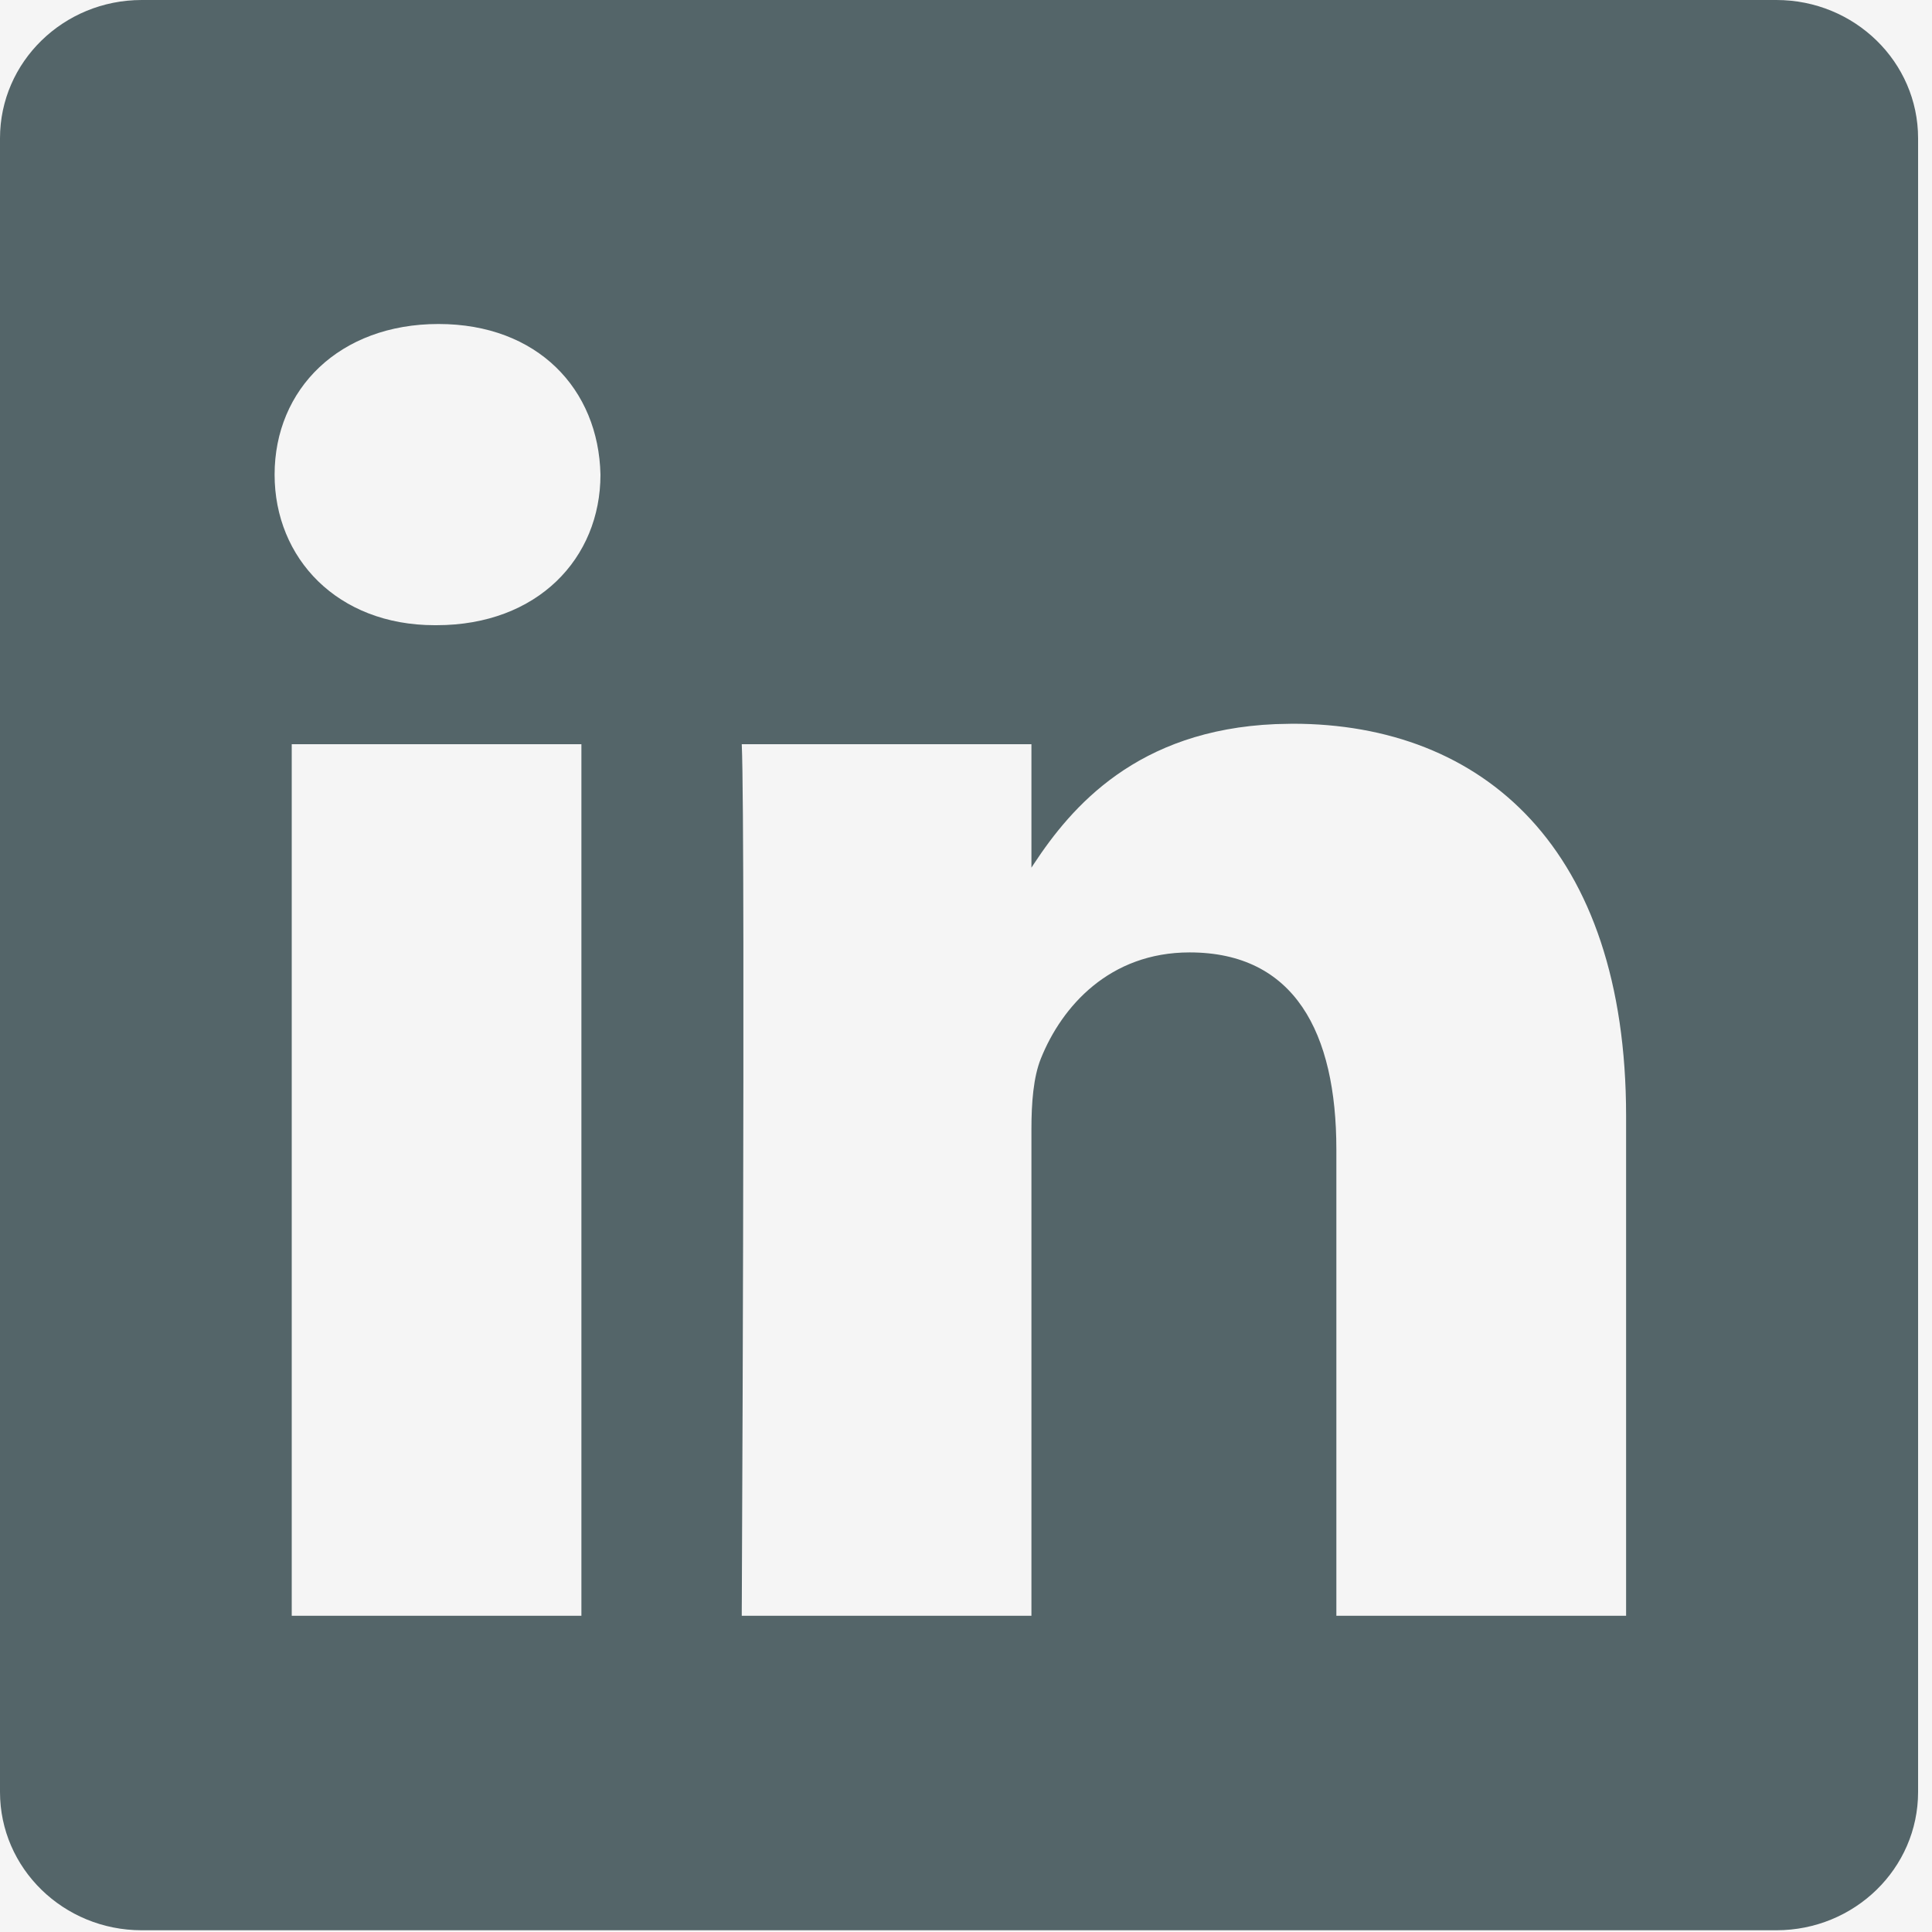 <svg width="30" height="30" viewBox="0 0 30 30" fill="none" xmlns="http://www.w3.org/2000/svg">
<rect width="30" height="30" fill="#F5F5F5"/>
<path fill-rule="evenodd" clip-rule="evenodd" d="M27.583 29.973C28.799 29.973 29.784 29.012 29.784 27.826V2.147C29.784 0.962 28.799 0 27.583 0H2.201C0.985 0 0 0.962 0 2.147V27.826C0 29.012 0.985 29.973 2.201 29.973H27.583ZM6.779 9.708H6.75C5.24 9.708 4.264 8.669 4.264 7.37C4.264 6.042 5.27 5.031 6.809 5.031C8.348 5.031 9.295 6.042 9.324 7.37C9.324 8.669 8.348 9.708 6.779 9.708H6.779ZM16.016 25.09H11.518L11.518 25.048C11.518 25.034 11.518 25.016 11.518 24.995L11.519 24.832C11.524 23.828 11.54 20.078 11.543 16.803L11.543 14.629C11.541 13.093 11.534 11.906 11.518 11.556H16.016L16.016 13.473L16.054 13.415C16.636 12.532 17.652 11.335 19.806 11.244L20.071 11.238C23.03 11.238 25.25 13.173 25.25 17.33V25.09H20.751V17.85C20.751 16.03 20.1 14.789 18.472 14.789C17.23 14.789 16.489 15.626 16.164 16.434C16.046 16.724 16.016 17.128 16.016 17.532V25.09ZM9.028 25.09H4.53V11.556H9.028V25.09Z" fill="#546569"/>
</svg>

